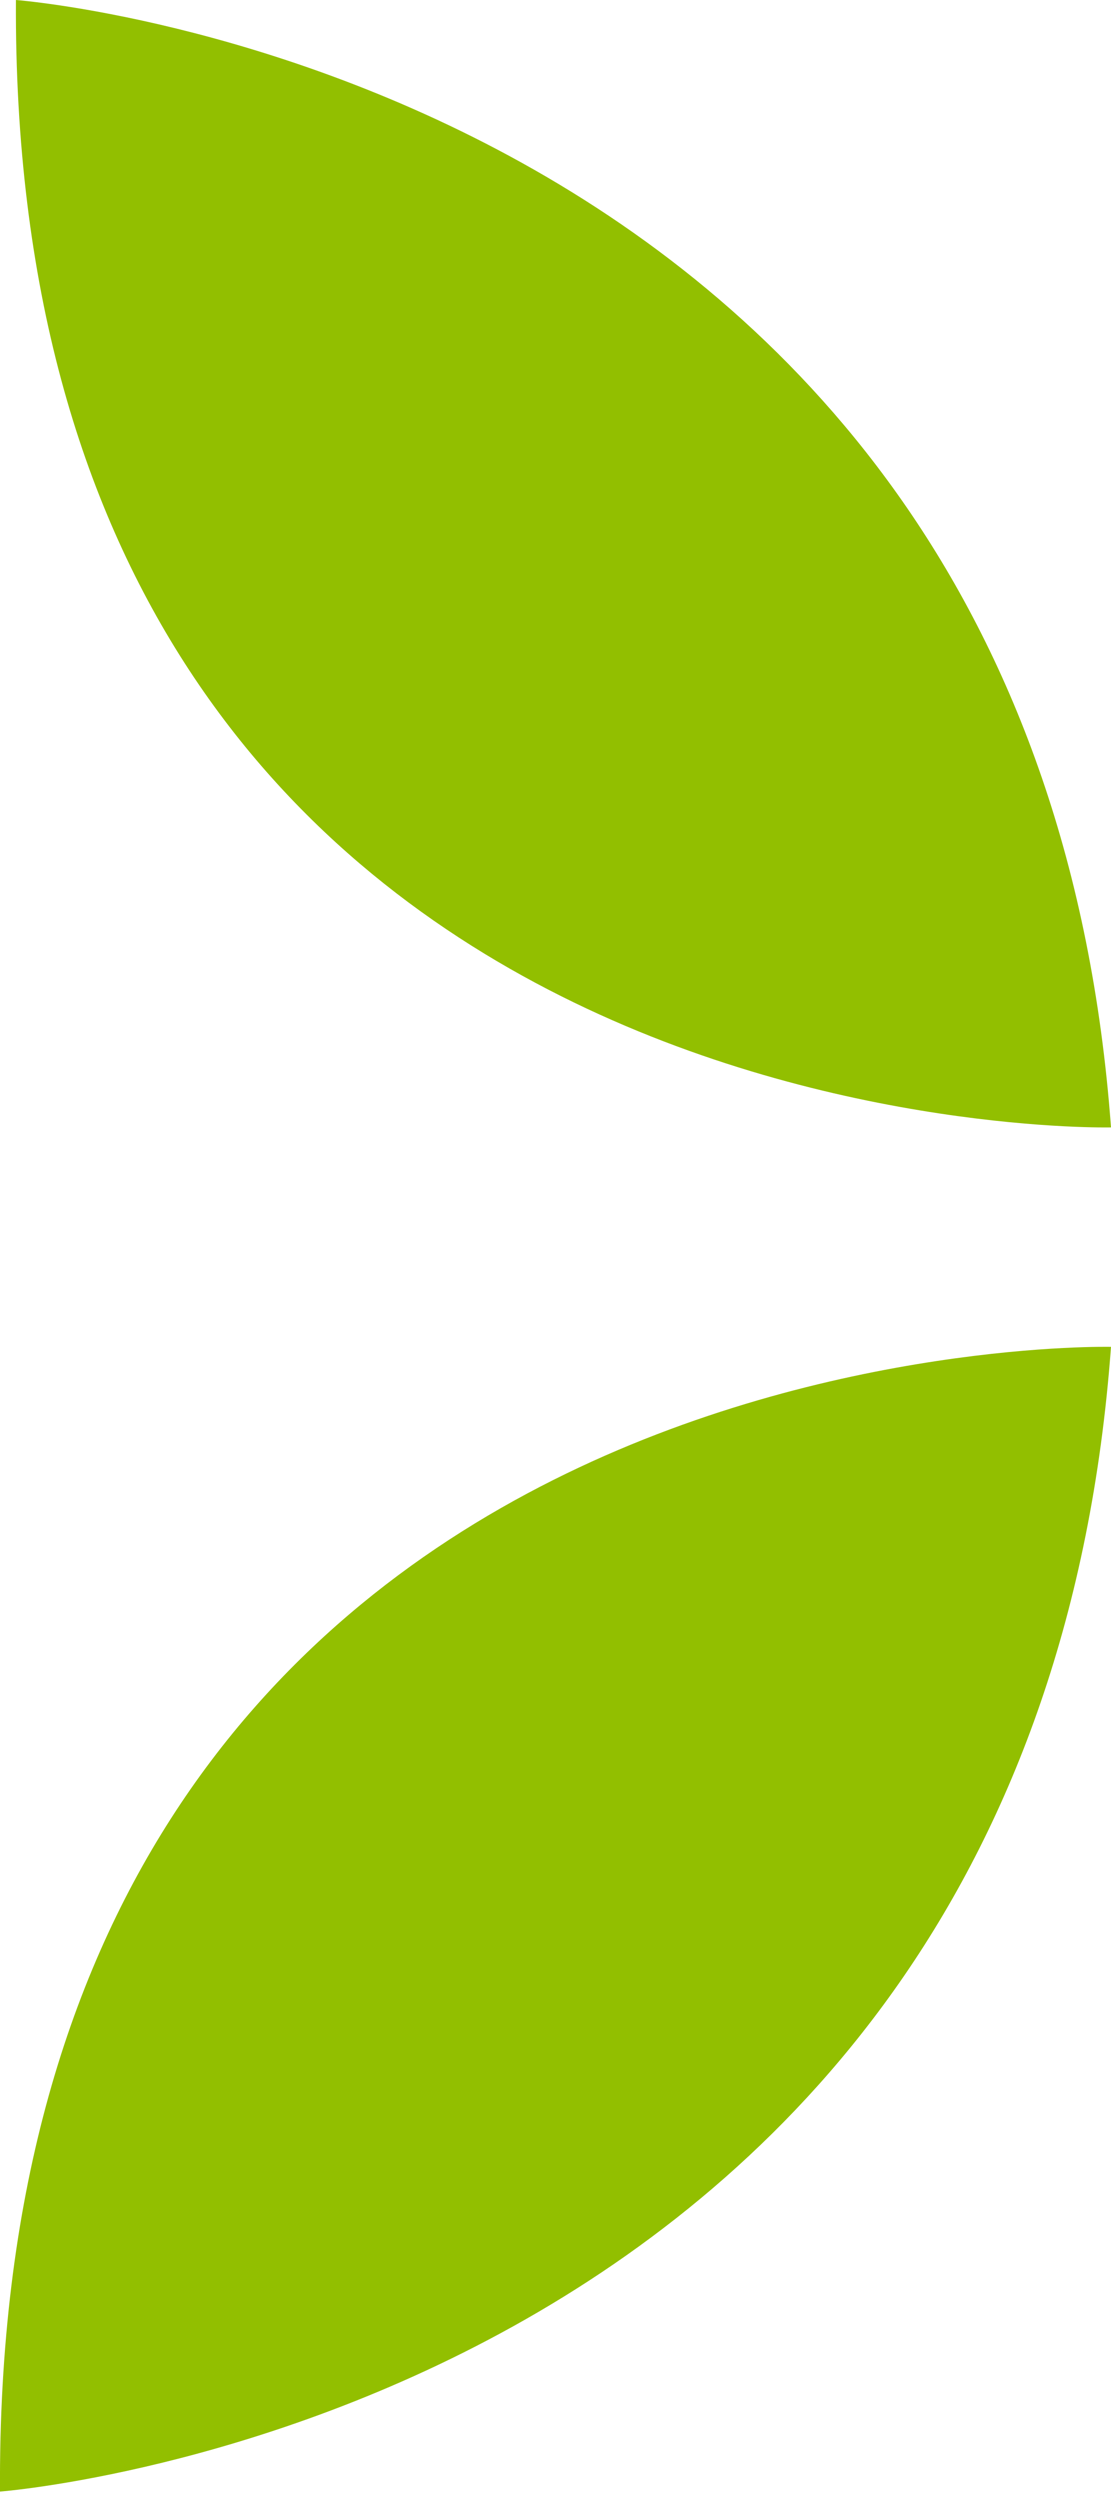 <svg width="12" height="27" viewBox="0 0 12 27" fill="none" xmlns="http://www.w3.org/2000/svg">
<path fill-rule="evenodd" clip-rule="evenodd" d="M12 12.176C12 12.176 0.103 12.454 0.172 5.17019e-07C0.172 5.17019e-07 11.165 0.835 12 12.176Z" fill="#92BF00"/>
<path fill-rule="evenodd" clip-rule="evenodd" d="M12 14.546C12 14.546 -0.071 14.263 0 26.909C0 26.909 11.153 26.061 12 14.546Z" fill="#92BF00"/>
</svg>
